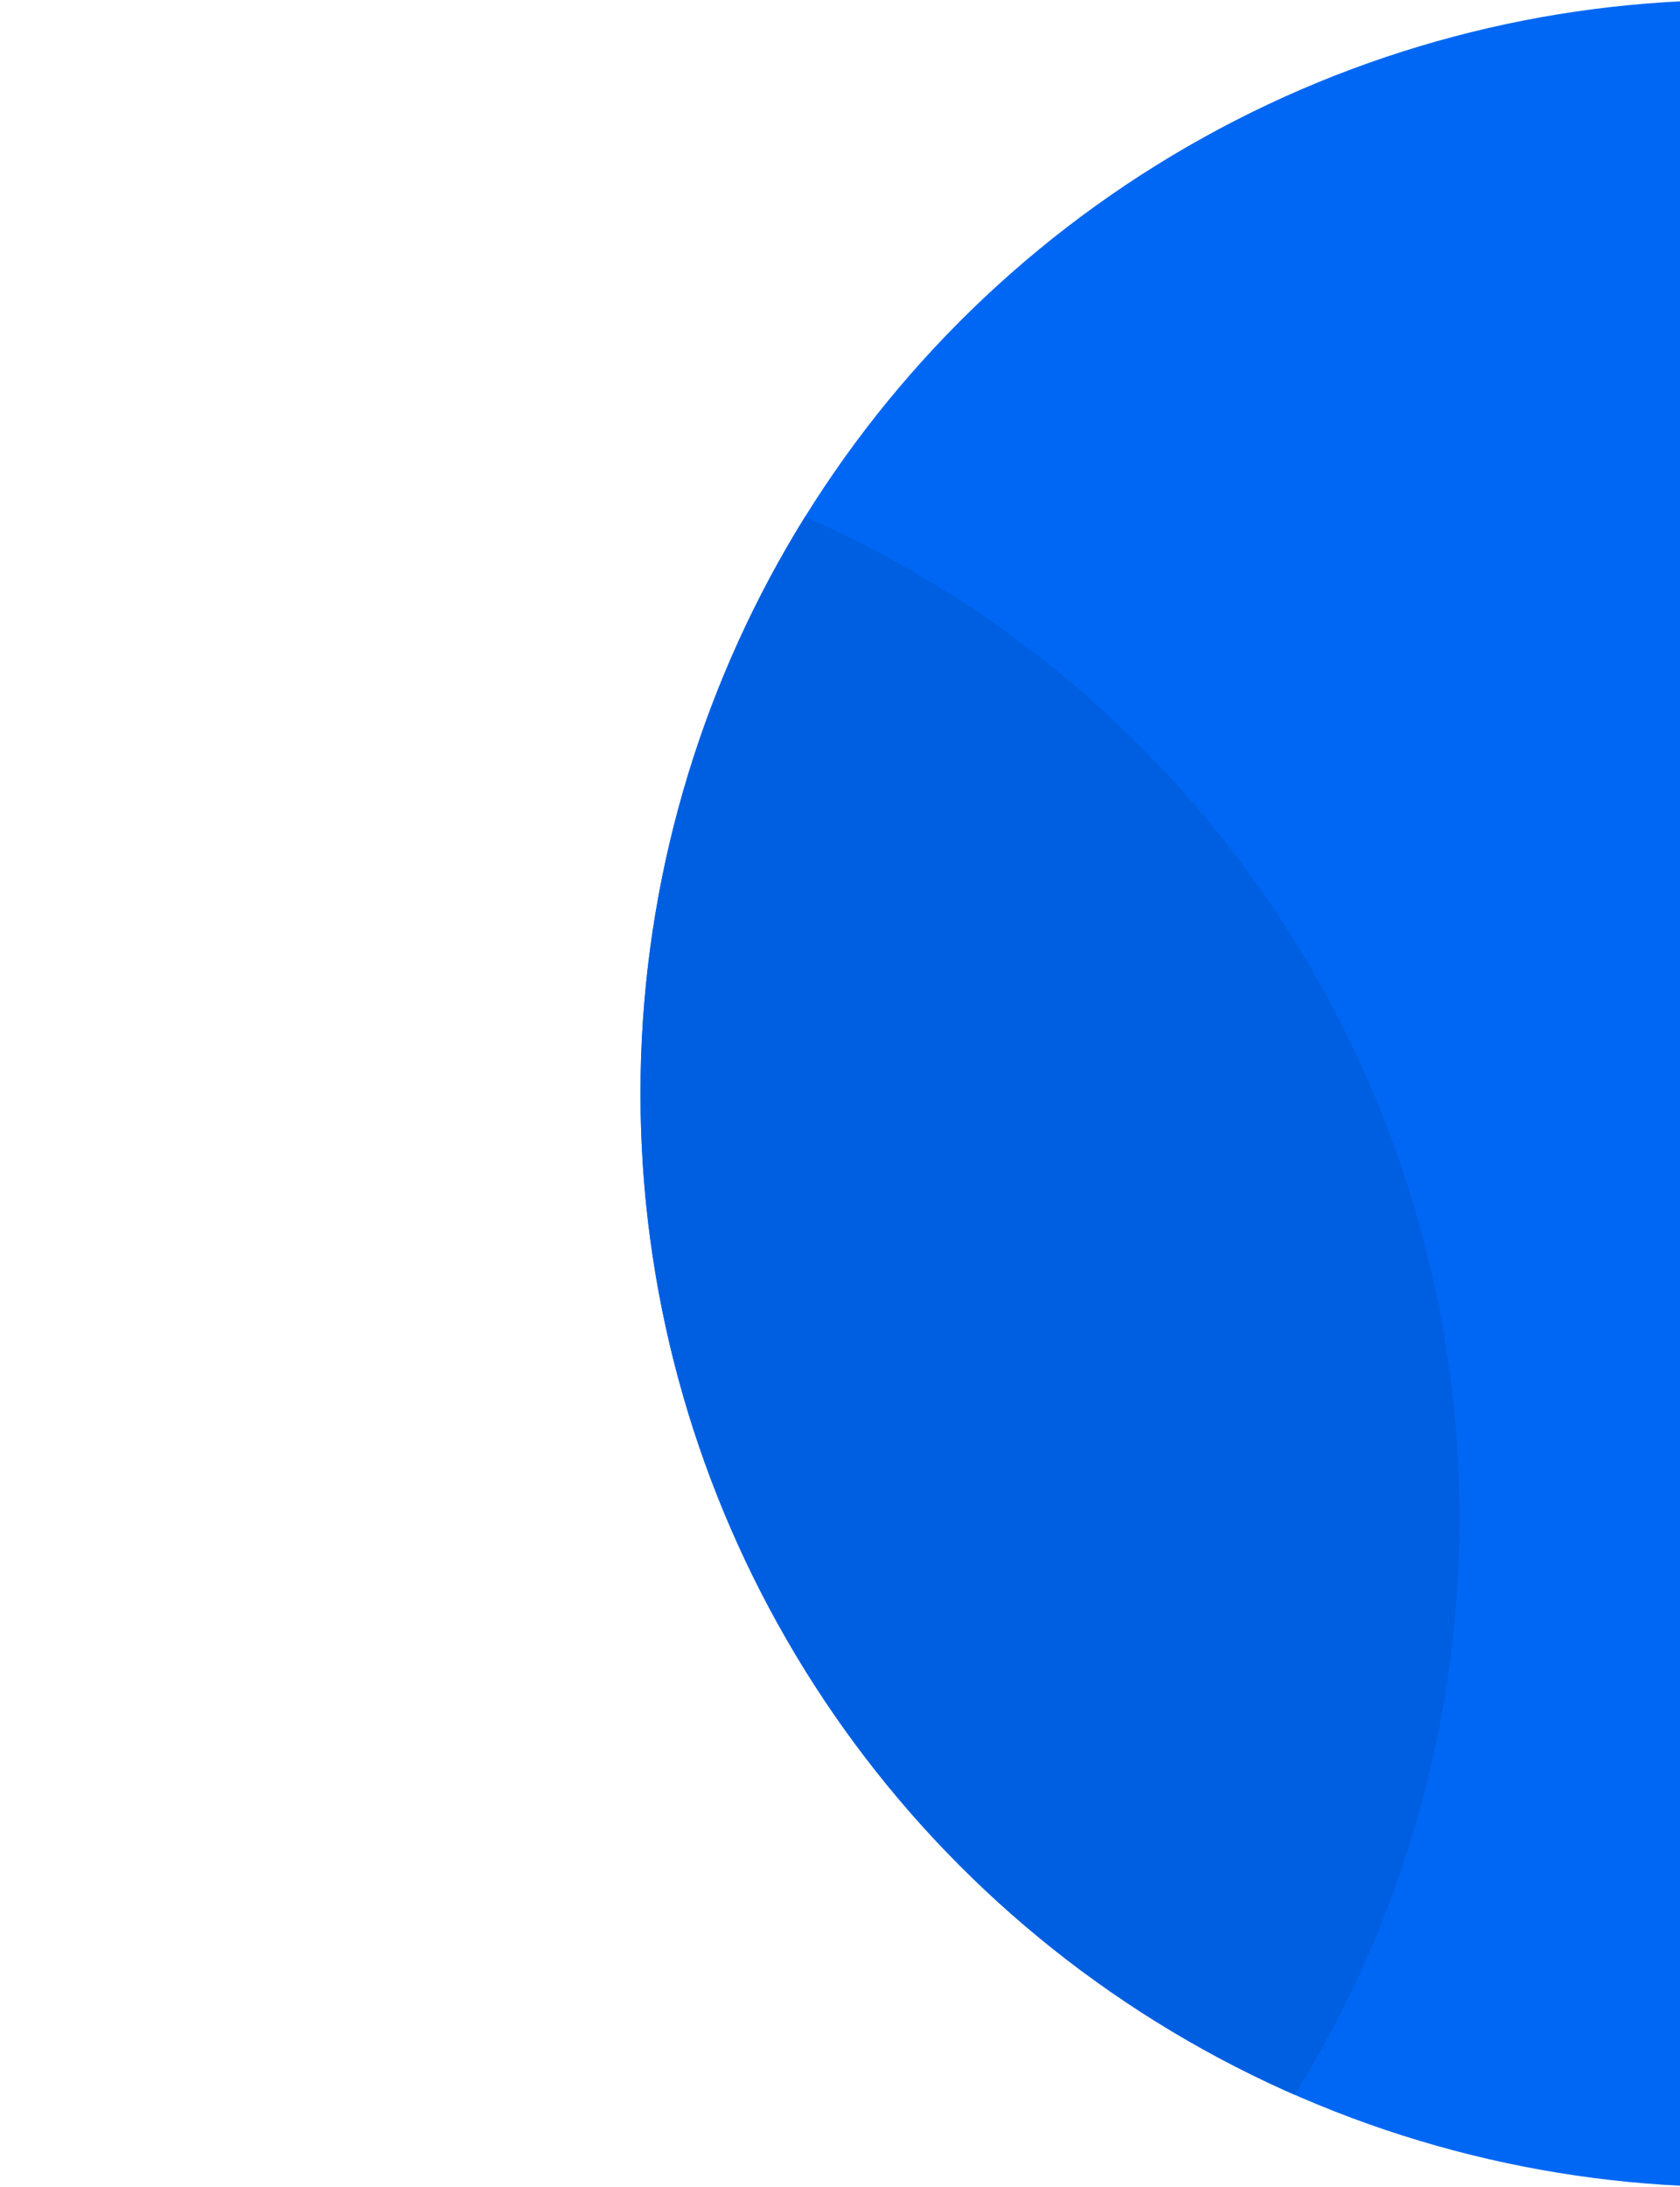 <svg xmlns="http://www.w3.org/2000/svg" xmlns:xlink="http://www.w3.org/1999/xlink" width="800" height="1041" viewBox="0 0 800 1041"><defs><clipPath id="clip-path"><rect id="Rectangle_572" data-name="Rectangle 572" width="800" height="1041" fill="#fff" stroke="#707070" stroke-width="1"></rect></clipPath><clipPath id="clip-path-2"><ellipse id="Ellipse_38" data-name="Ellipse 38" cx="521" cy="520.5" rx="521" ry="520.5" fill="#afd140"></ellipse></clipPath></defs><g id="Mask_Group_46" data-name="Mask Group 46" clip-path="url(#clip-path)"><ellipse id="Ellipse_36" data-name="Ellipse 36" cx="521" cy="520.5" rx="521" ry="520.5" transform="translate(305)" fill="#0067f4"></ellipse><g id="Mask_Group_45" data-name="Mask Group 45" transform="translate(305)" clip-path="url(#clip-path-2)"><ellipse id="Ellipse_37" data-name="Ellipse 37" cx="521.5" cy="520.5" rx="521.5" ry="520.5" transform="translate(-653 202)" fill="#005fe0"></ellipse></g></g></svg>